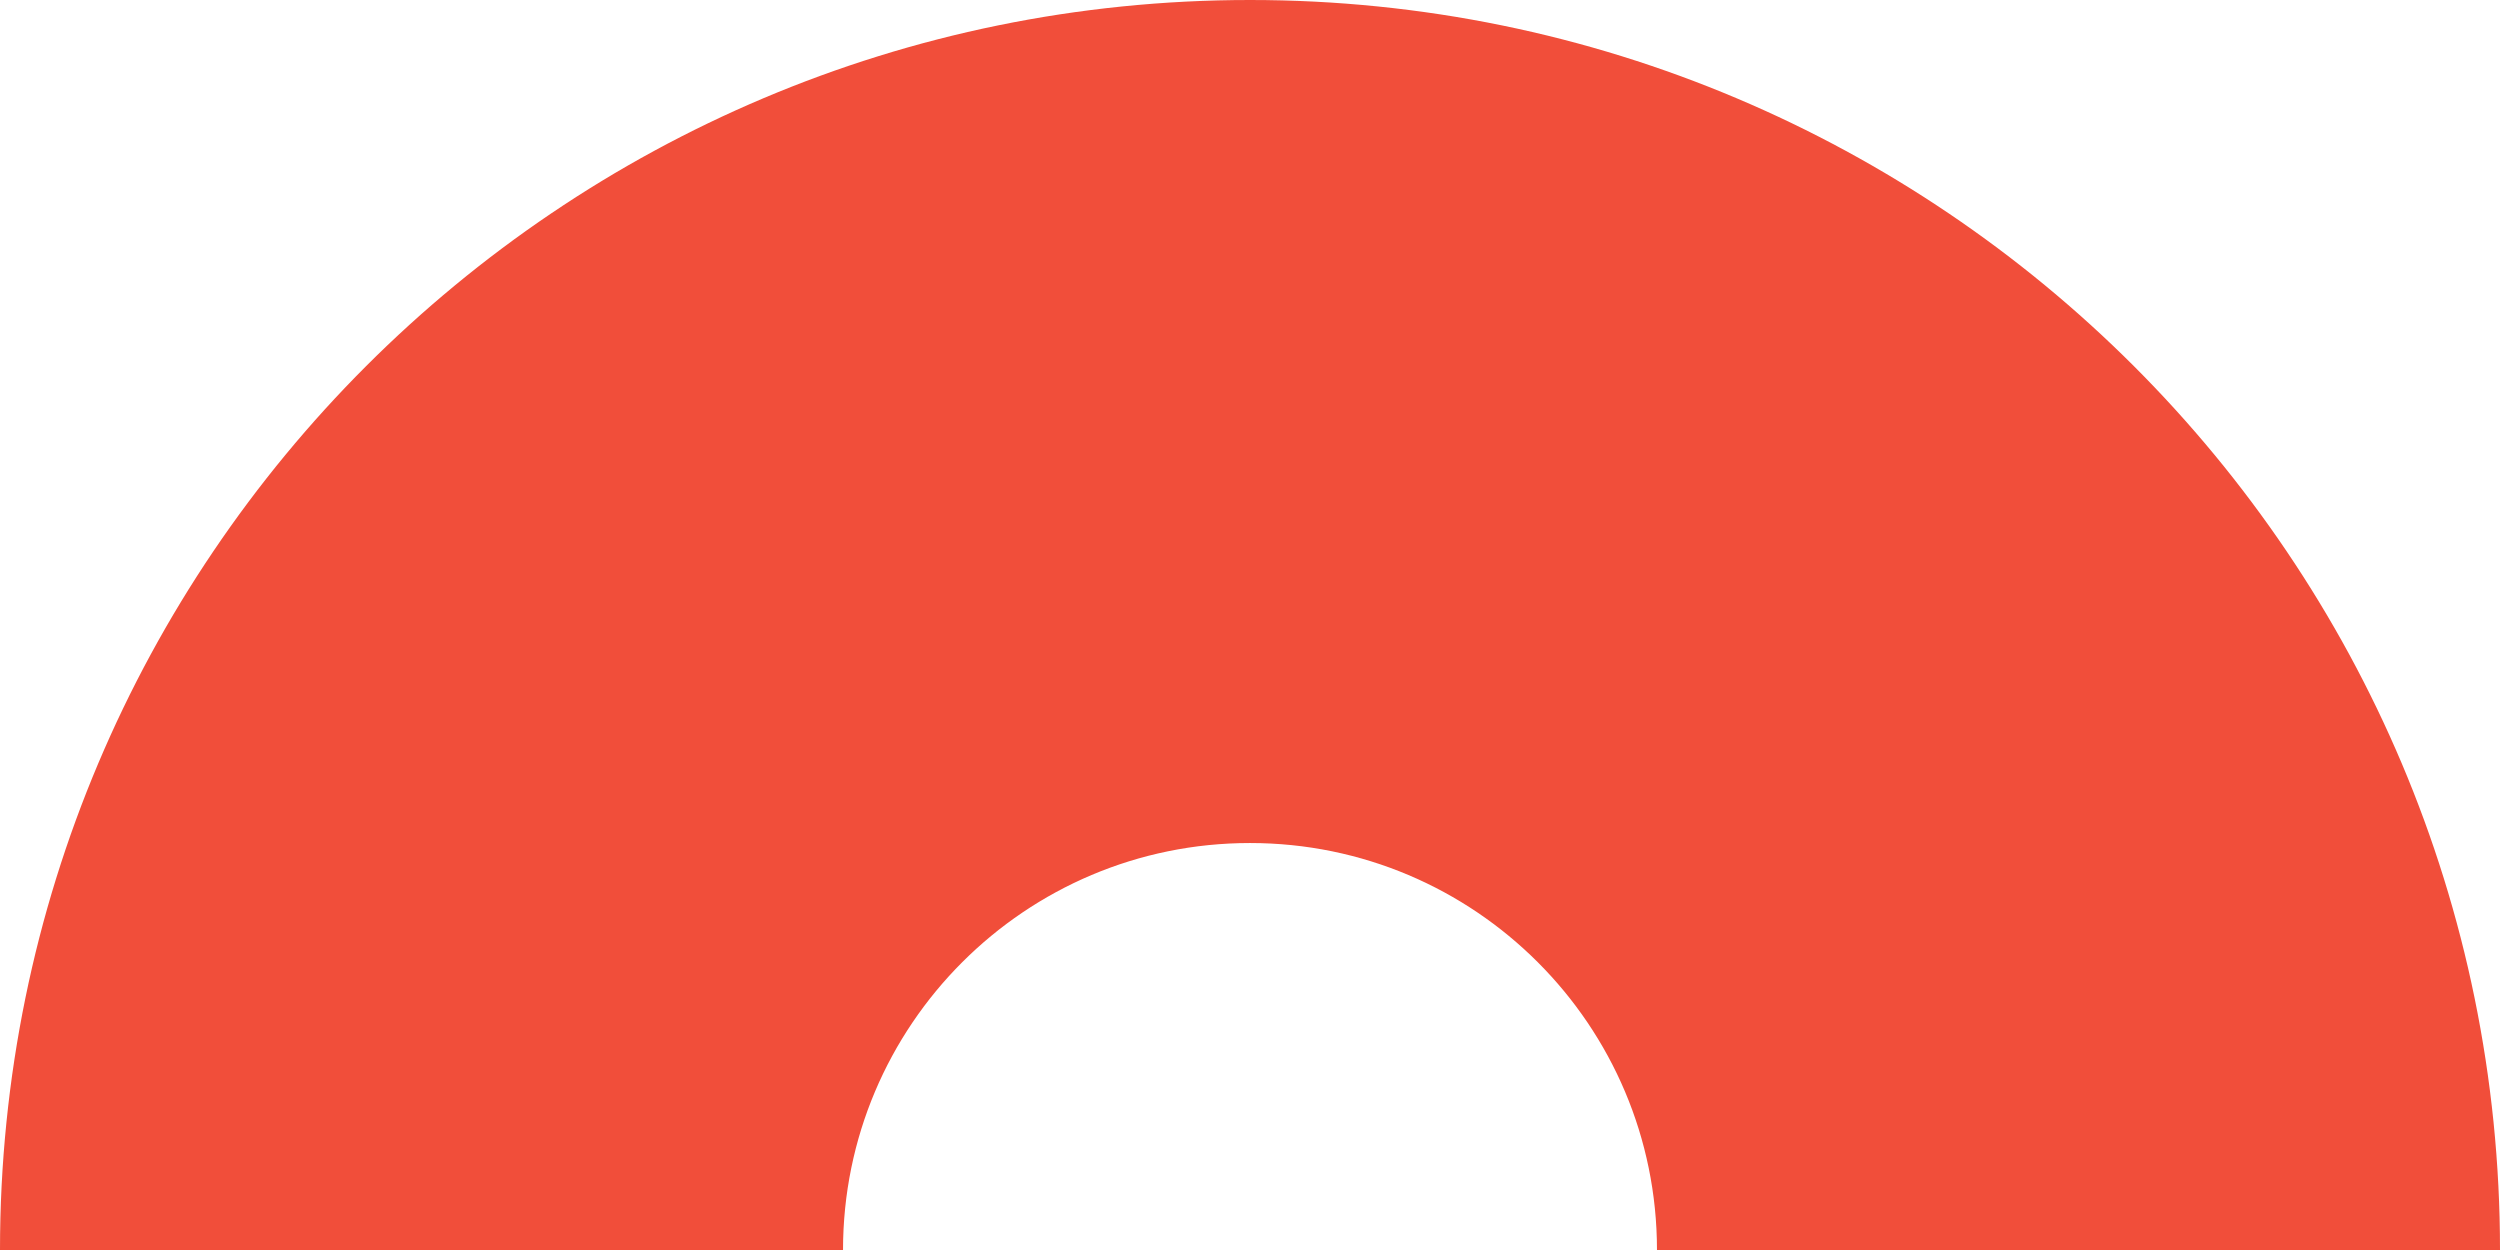 <?xml version="1.0" encoding="UTF-8"?> <svg xmlns="http://www.w3.org/2000/svg" width="282" height="141" viewBox="0 0 282 141" fill="none"><path fill-rule="evenodd" clip-rule="evenodd" d="M186.907 141H282C282 63.128 218.872 0 141 0C63.128 0 0 63.128 0 141H95.093C95.093 115.646 115.646 95.093 141 95.093C166.354 95.093 186.907 115.646 186.907 141Z" fill="#F14E3A"></path></svg> 